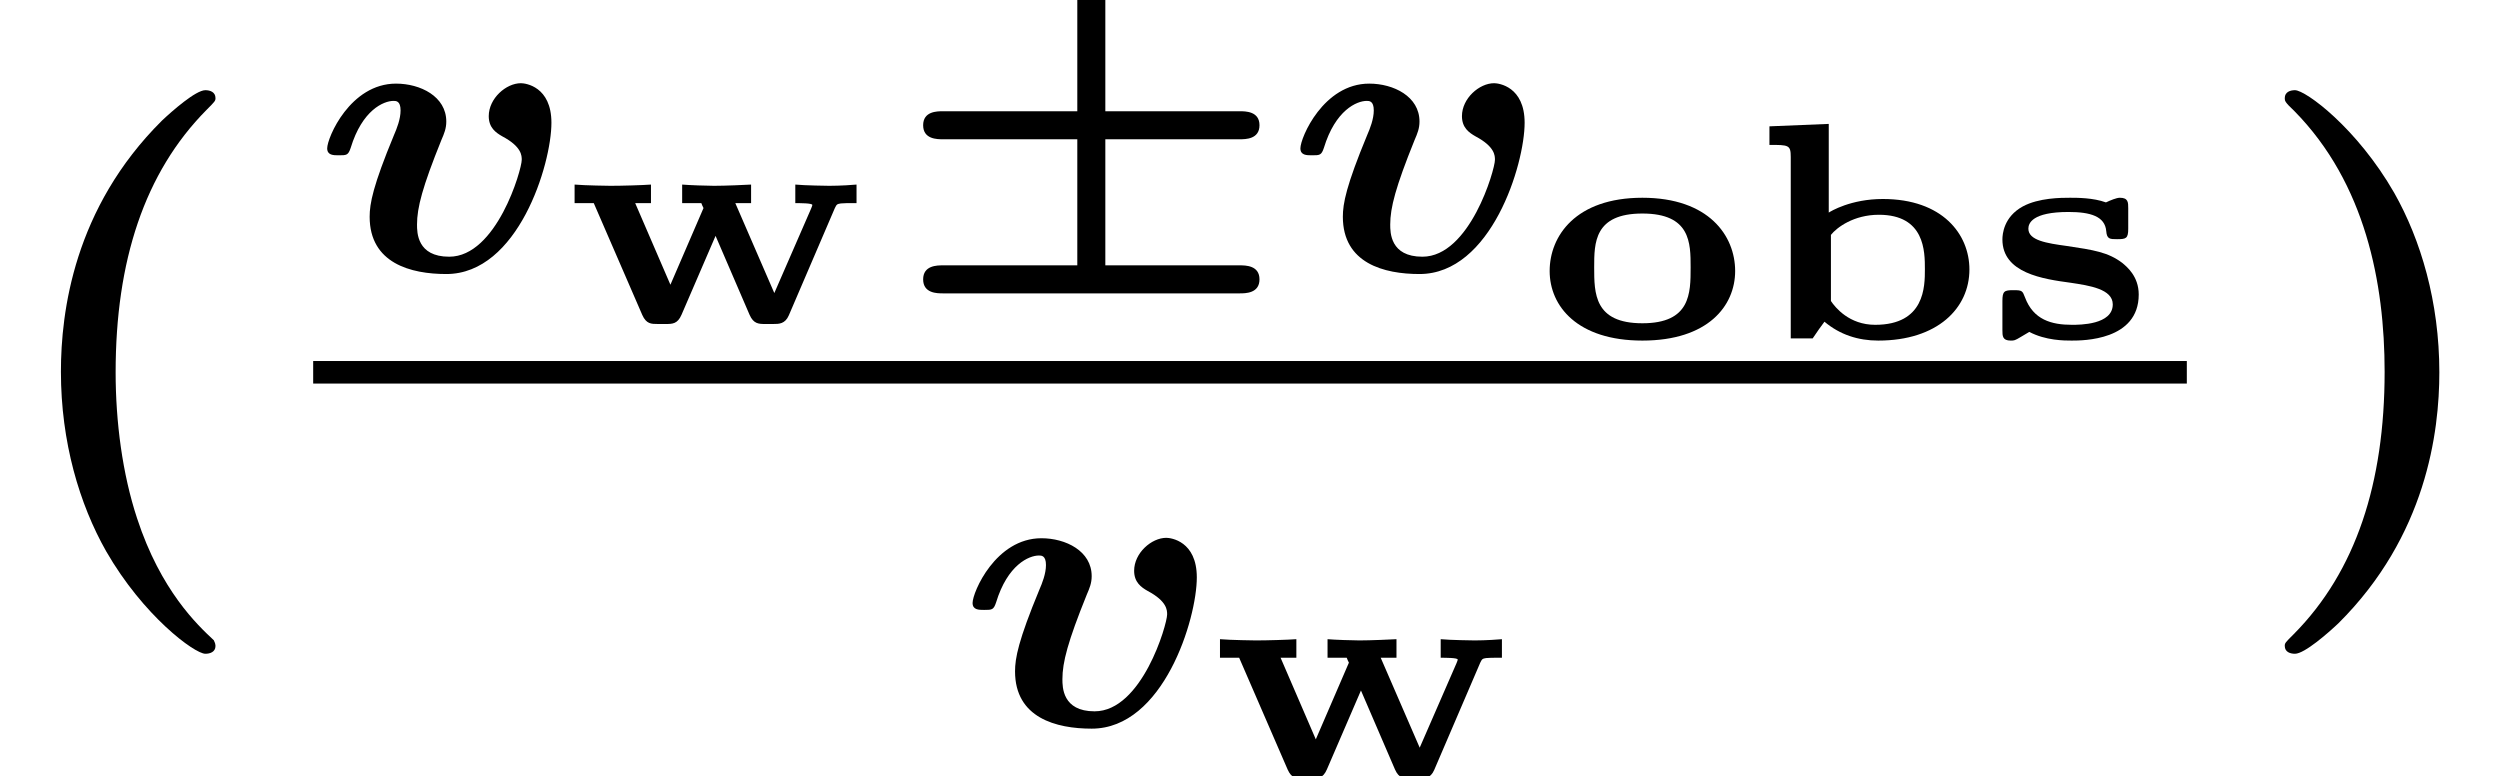 <?xml version='1.0' encoding='UTF-8'?>
<!-- This file was generated by dvisvgm 1.15.1 -->
<svg height='15.014pt' version='1.1' viewBox='70.735 58.816 48.343 15.014' width='48.343pt' xmlns='http://www.w3.org/2000/svg' xmlns:xlink='http://www.w3.org/1999/xlink'>
<defs>
<path d='M4.065 -2.534H6.663C6.775 -2.534 7.046 -2.534 7.046 -2.805S6.775 -3.076 6.663 -3.076H4.065V-5.675C4.065 -5.786 4.065 -6.057 3.794 -6.057S3.523 -5.786 3.523 -5.667V-3.076H0.925C0.813 -3.076 0.542 -3.076 0.542 -2.805S0.813 -2.534 0.925 -2.534H3.523V-0.096H0.925C0.813 -0.096 0.542 -0.096 0.542 0.175S0.813 0.446 0.925 0.446H6.663C6.775 0.446 7.046 0.446 7.046 0.175S6.775 -0.096 6.663 -0.096H4.065V-2.534Z' id='g0-6'/>
<path d='M4.607 -2.853C4.607 -3.555 4.105 -3.618 4.017 -3.618C3.73 -3.618 3.395 -3.324 3.395 -2.981C3.395 -2.758 3.531 -2.662 3.658 -2.59C4.033 -2.391 4.033 -2.216 4.033 -2.136C4.033 -1.945 3.547 -0.263 2.63 -0.263C2.008 -0.263 2.008 -0.733 2.008 -0.885C2.008 -1.211 2.112 -1.61 2.479 -2.519C2.534 -2.646 2.574 -2.742 2.574 -2.877C2.574 -3.363 2.072 -3.61 1.602 -3.61C0.717 -3.61 0.271 -2.566 0.271 -2.359C0.271 -2.224 0.391 -2.224 0.494 -2.224C0.646 -2.224 0.677 -2.224 0.725 -2.367C0.948 -3.1 1.363 -3.276 1.554 -3.276C1.602 -3.276 1.69 -3.276 1.69 -3.092C1.69 -2.925 1.618 -2.742 1.562 -2.614C1.156 -1.634 1.092 -1.291 1.092 -1.036C1.092 -0.135 1.889 0.072 2.574 0.072C3.961 0.072 4.607 -2.048 4.607 -2.853Z' id='g1-118'/>
<path d='M4.135 2.455C3.818 2.16 3.109 1.495 2.651 0.098C2.367 -0.764 2.236 -1.767 2.236 -2.727C2.236 -4.876 2.793 -6.589 3.993 -7.8C4.156 -7.964 4.167 -7.975 4.167 -8.029C4.167 -8.149 4.058 -8.182 3.971 -8.182C3.785 -8.182 3.327 -7.778 3.131 -7.593C1.429 -5.902 1.178 -3.895 1.178 -2.738C1.178 -1.375 1.538 -0.175 2.051 0.731C2.771 1.985 3.764 2.716 3.971 2.716C4.058 2.716 4.167 2.684 4.167 2.564C4.167 2.509 4.135 2.465 4.135 2.455Z' id='g3-40'/>
<path d='M3.687 -2.727C3.687 -4.091 3.327 -5.291 2.815 -6.196C2.095 -7.451 1.102 -8.182 0.895 -8.182C0.807 -8.182 0.698 -8.149 0.698 -8.029C0.698 -7.975 0.698 -7.953 0.884 -7.778C2.258 -6.382 2.629 -4.451 2.629 -2.738C2.629 -0.589 2.073 1.124 0.873 2.335C0.709 2.498 0.698 2.509 0.698 2.564C0.698 2.684 0.807 2.716 0.895 2.716C1.08 2.716 1.538 2.313 1.735 2.127C3.436 0.436 3.687 -1.571 3.687 -2.727Z' id='g3-41'/>
<path d='M1.542 -4.148L0.395 -4.101V-3.742C0.765 -3.742 0.807 -3.742 0.807 -3.509V0H1.231C1.303 -0.108 1.411 -0.263 1.459 -0.323C1.757 -0.072 2.11 0.042 2.499 0.042C3.646 0.042 4.262 -0.586 4.262 -1.333C4.262 -2.014 3.742 -2.696 2.588 -2.696C1.967 -2.696 1.578 -2.457 1.542 -2.433V-4.148ZM1.584 -2.002C1.698 -2.146 2.026 -2.391 2.511 -2.391C3.401 -2.391 3.401 -1.68 3.401 -1.339C3.401 -1.004 3.401 -0.263 2.439 -0.263C1.937 -0.263 1.668 -0.598 1.584 -0.723V-2.002Z' id='g2-98'/>
<path d='M3.862 -1.303C3.862 -1.985 3.353 -2.72 2.068 -2.72C0.777 -2.72 0.275 -1.979 0.275 -1.303C0.275 -0.622 0.813 0.042 2.068 0.042C3.335 0.042 3.862 -0.628 3.862 -1.303ZM2.068 -0.293C1.136 -0.293 1.136 -0.873 1.136 -1.375C1.136 -1.847 1.136 -2.415 2.068 -2.415S3.001 -1.847 3.001 -1.375C3.001 -0.873 3.001 -0.293 2.068 -0.293Z' id='g2-111'/>
<path d='M2.756 -2.517C2.756 -2.63 2.756 -2.72 2.594 -2.72C2.529 -2.72 2.415 -2.672 2.325 -2.63C2.08 -2.72 1.769 -2.72 1.632 -2.72C1.459 -2.72 1.028 -2.72 0.717 -2.552C0.347 -2.349 0.323 -2.014 0.323 -1.913C0.323 -1.261 1.112 -1.148 1.644 -1.076C2.002 -1.022 2.457 -0.956 2.457 -0.658C2.457 -0.263 1.817 -0.263 1.668 -0.263C1.273 -0.263 0.921 -0.359 0.759 -0.795C0.711 -0.921 0.705 -0.933 0.538 -0.933C0.359 -0.933 0.323 -0.915 0.323 -0.723V-0.161C0.323 -0.048 0.323 0.042 0.484 0.042C0.55 0.042 0.562 0.042 0.681 -0.03C0.717 -0.048 0.807 -0.108 0.843 -0.126C1.16 0.042 1.524 0.042 1.662 0.042C1.877 0.042 2.959 0.042 2.959 -0.849C2.959 -1.207 2.72 -1.393 2.642 -1.459C2.367 -1.668 2.086 -1.71 1.572 -1.787C1.178 -1.841 0.825 -1.895 0.825 -2.122C0.825 -2.224 0.897 -2.445 1.602 -2.445C2.026 -2.445 2.307 -2.361 2.331 -2.074C2.343 -1.919 2.403 -1.919 2.54 -1.919C2.714 -1.919 2.756 -1.931 2.756 -2.122V-2.517Z' id='g2-115'/>
<path d='M5.272 -2.2C5.308 -2.277 5.32 -2.277 5.386 -2.289C5.446 -2.295 5.529 -2.295 5.589 -2.295H5.691V-2.654C5.643 -2.648 5.374 -2.63 5.165 -2.63C5.147 -2.63 4.68 -2.636 4.507 -2.654V-2.295C4.597 -2.295 4.836 -2.295 4.836 -2.26C4.836 -2.242 4.818 -2.206 4.812 -2.188L4.101 -0.556L3.347 -2.295H3.652V-2.654C3.557 -2.648 3.15 -2.63 2.935 -2.63C2.809 -2.63 2.451 -2.642 2.319 -2.654V-2.295H2.69C2.708 -2.254 2.708 -2.242 2.732 -2.2L2.092 -0.717L1.411 -2.295H1.716V-2.654C1.56 -2.642 1.154 -2.63 0.933 -2.63C0.921 -2.63 0.436 -2.636 0.239 -2.654V-2.295H0.61L1.548 -0.132C1.626 0.042 1.722 0.042 1.847 0.042H2.002C2.128 0.042 2.23 0.042 2.307 -0.137L2.965 -1.662L3.622 -0.137C3.7 0.042 3.802 0.042 3.927 0.042H4.083C4.19 0.042 4.31 0.042 4.382 -0.126L5.272 -2.2Z' id='g2-119'/>
</defs>
<g id='page1'>
<use x='70.735' xlink:href='#g3-40' y='68.742'/>
<use x='76.791' xlink:href='#g1-118' y='64.043'/>
<use x='81.607' xlink:href='#g2-119' y='65.039'/>
<use x='88.044' xlink:href='#g0-6' y='64.043'/>
<use x='95.61' xlink:href='#g1-118' y='64.043'/>
<use x='100.426' xlink:href='#g2-111' y='65.36'/>
<use x='104.556' xlink:href='#g2-98' y='65.36'/>
<use x='109.133' xlink:href='#g2-115' y='65.36'/>
<rect height='0.436' width='36.231' x='76.791' y='65.797'/>
<use x='89.271' xlink:href='#g1-118' y='72.834'/>
<use x='94.087' xlink:href='#g2-119' y='73.83'/>
<use x='114.218' xlink:href='#g3-41' y='68.742'/>
</g>
</svg>
<!--Rendered by QuickLaTeX.com--><!--Rendered by QuickLaTeX.com-->